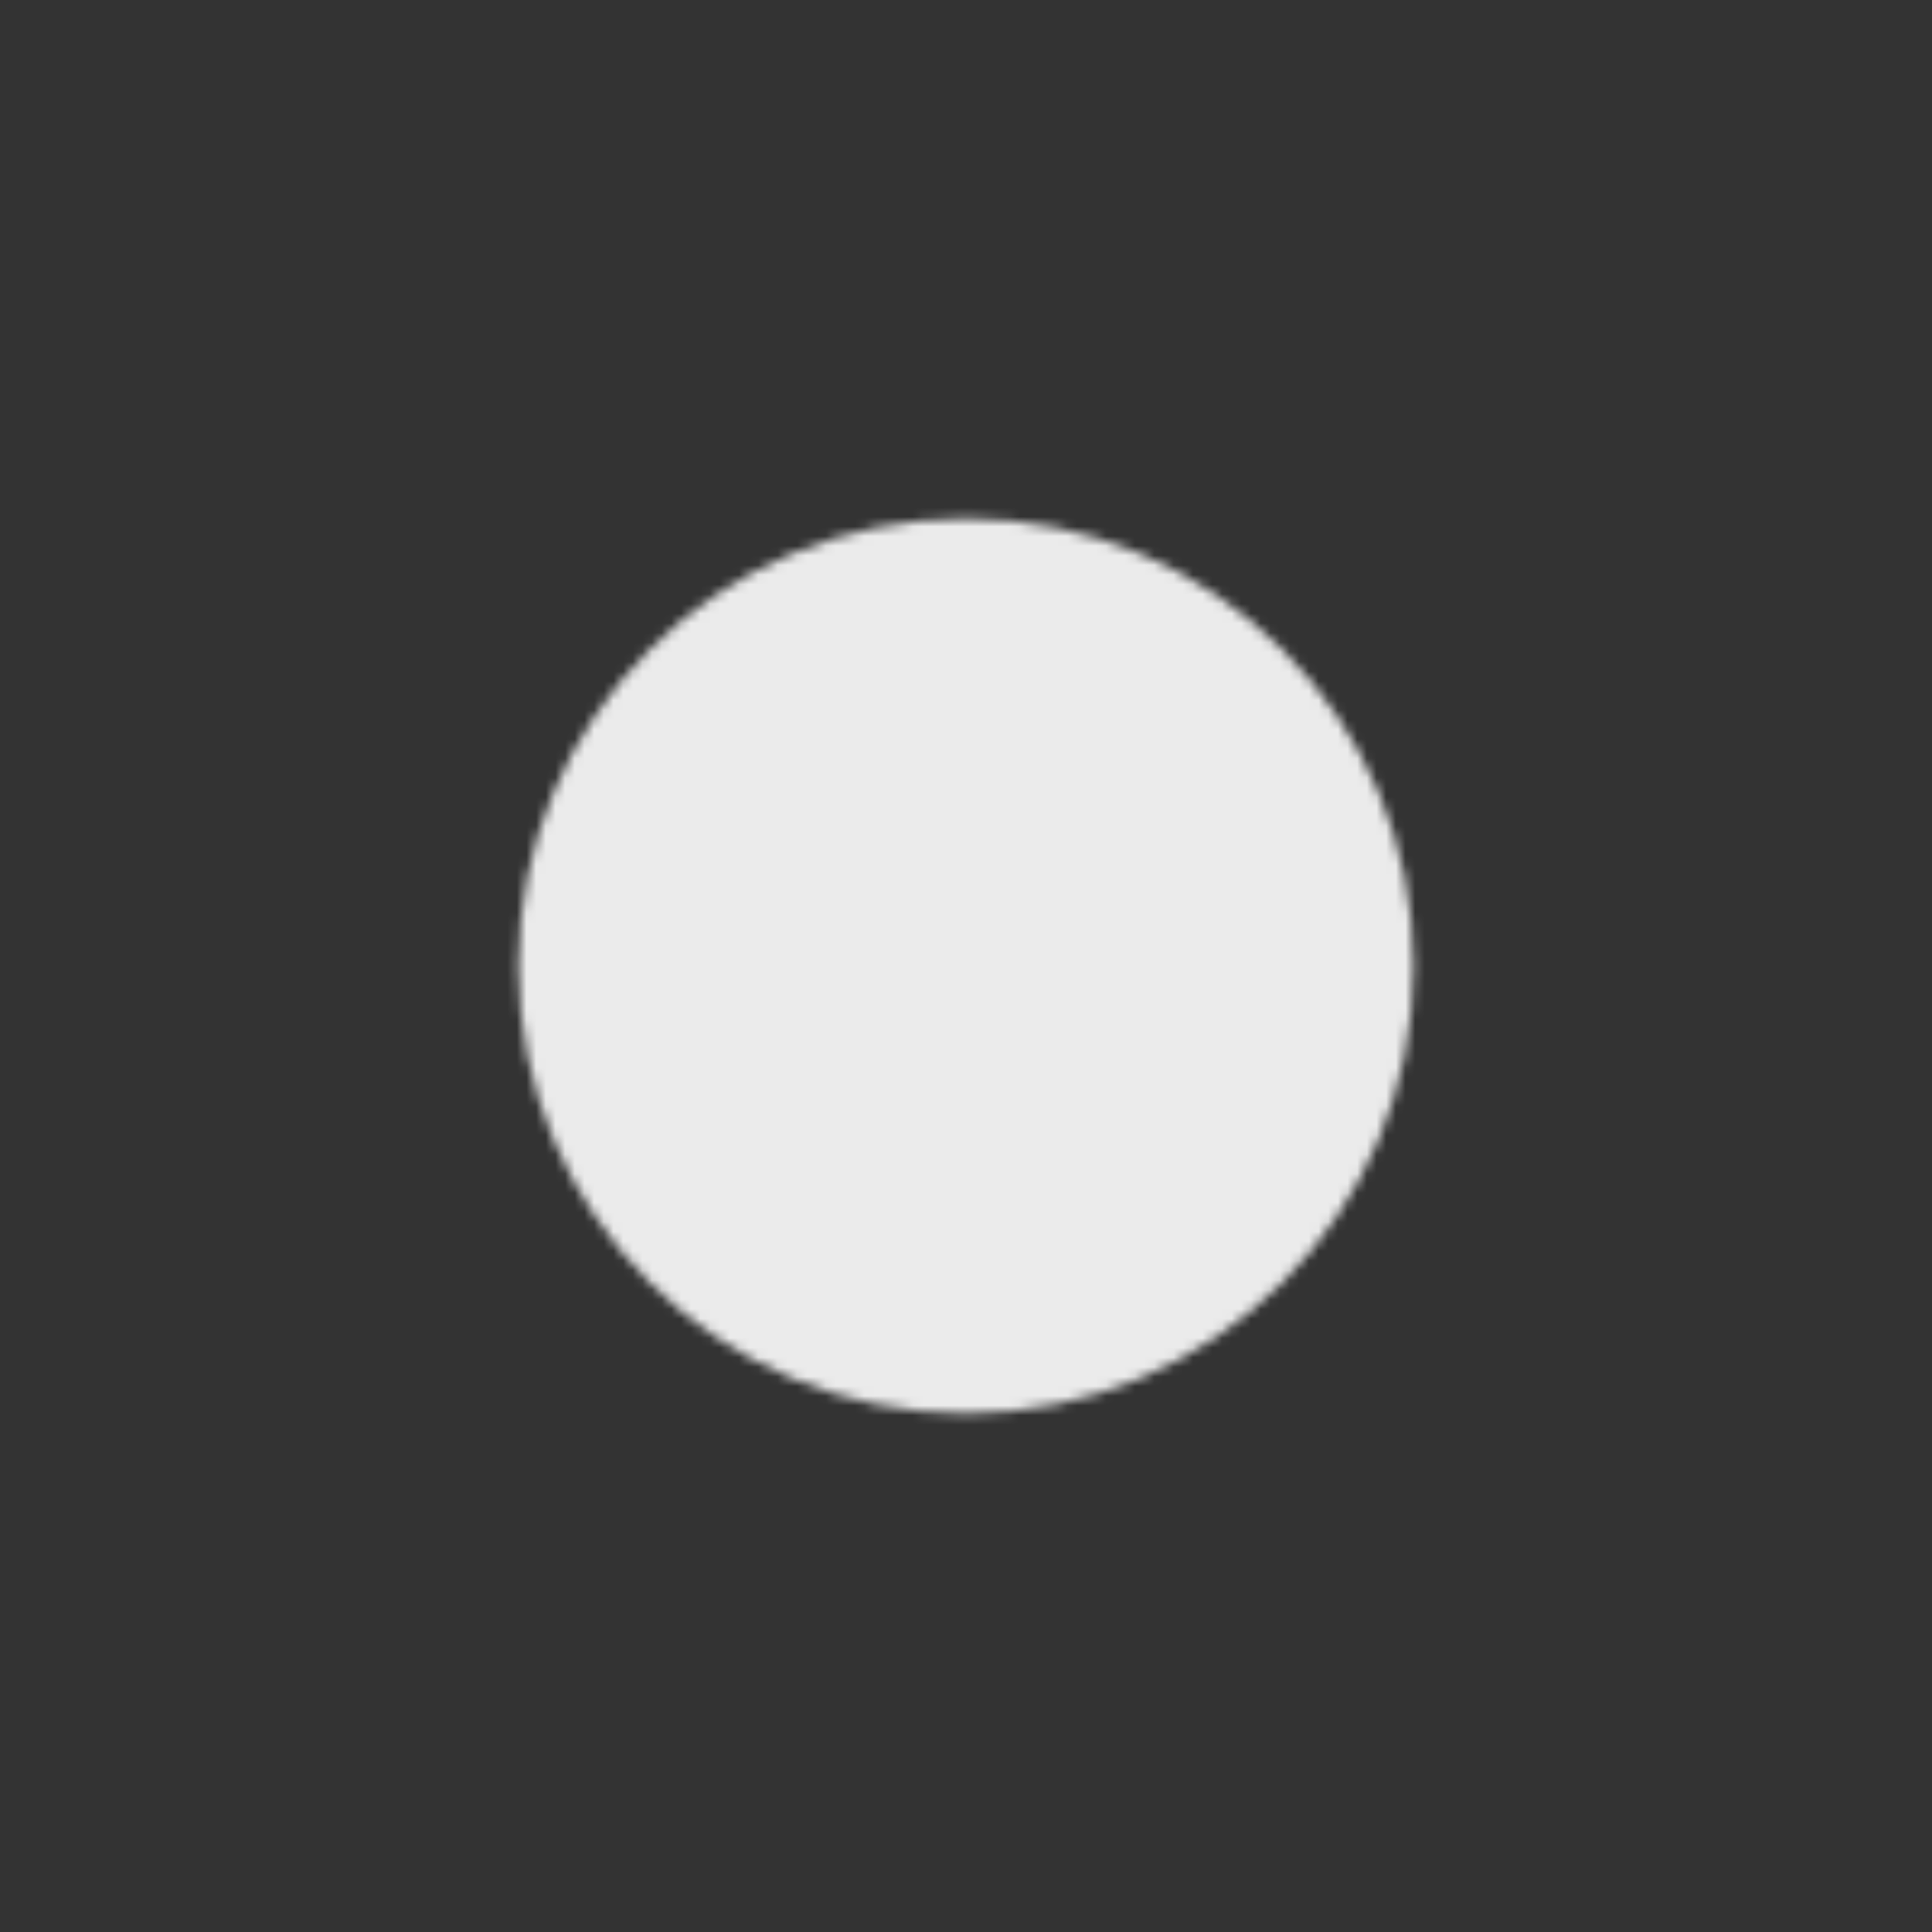 <?xml version="1.0" encoding="UTF-8"?> <svg xmlns="http://www.w3.org/2000/svg" width="200" height="200" viewBox="0 0 200 200" fill="none"><rect x="0" y="0" width="200" height="200" fill="#333333" stroke="none"/><g opacity="0.9"><mask id="mask0_1170_3141" style="mask-type:luminance" maskUnits="userSpaceOnUse" x="53" y="53" width="94" height="94"><path d="M100 143C123.749 143 143 123.749 143 100C143 76.251 123.749 57 100 57C76.251 57 57 76.251 57 100C57 123.749 76.251 143 100 143Z" fill="white" stroke="white" stroke-width="6.646" stroke-linejoin="round"></path><path d="M91.39 99.997V85.102L104.29 92.549L117.19 99.997L104.29 107.444L91.39 114.892V99.997Z" fill="black" stroke="black" stroke-width="6.646" stroke-linejoin="round"></path></mask><g mask="url(#mask0_1170_3141)"><path d="M48.4 45H151.6V148.2H48.4V45Z" fill="white"></path></g></g></svg> 
